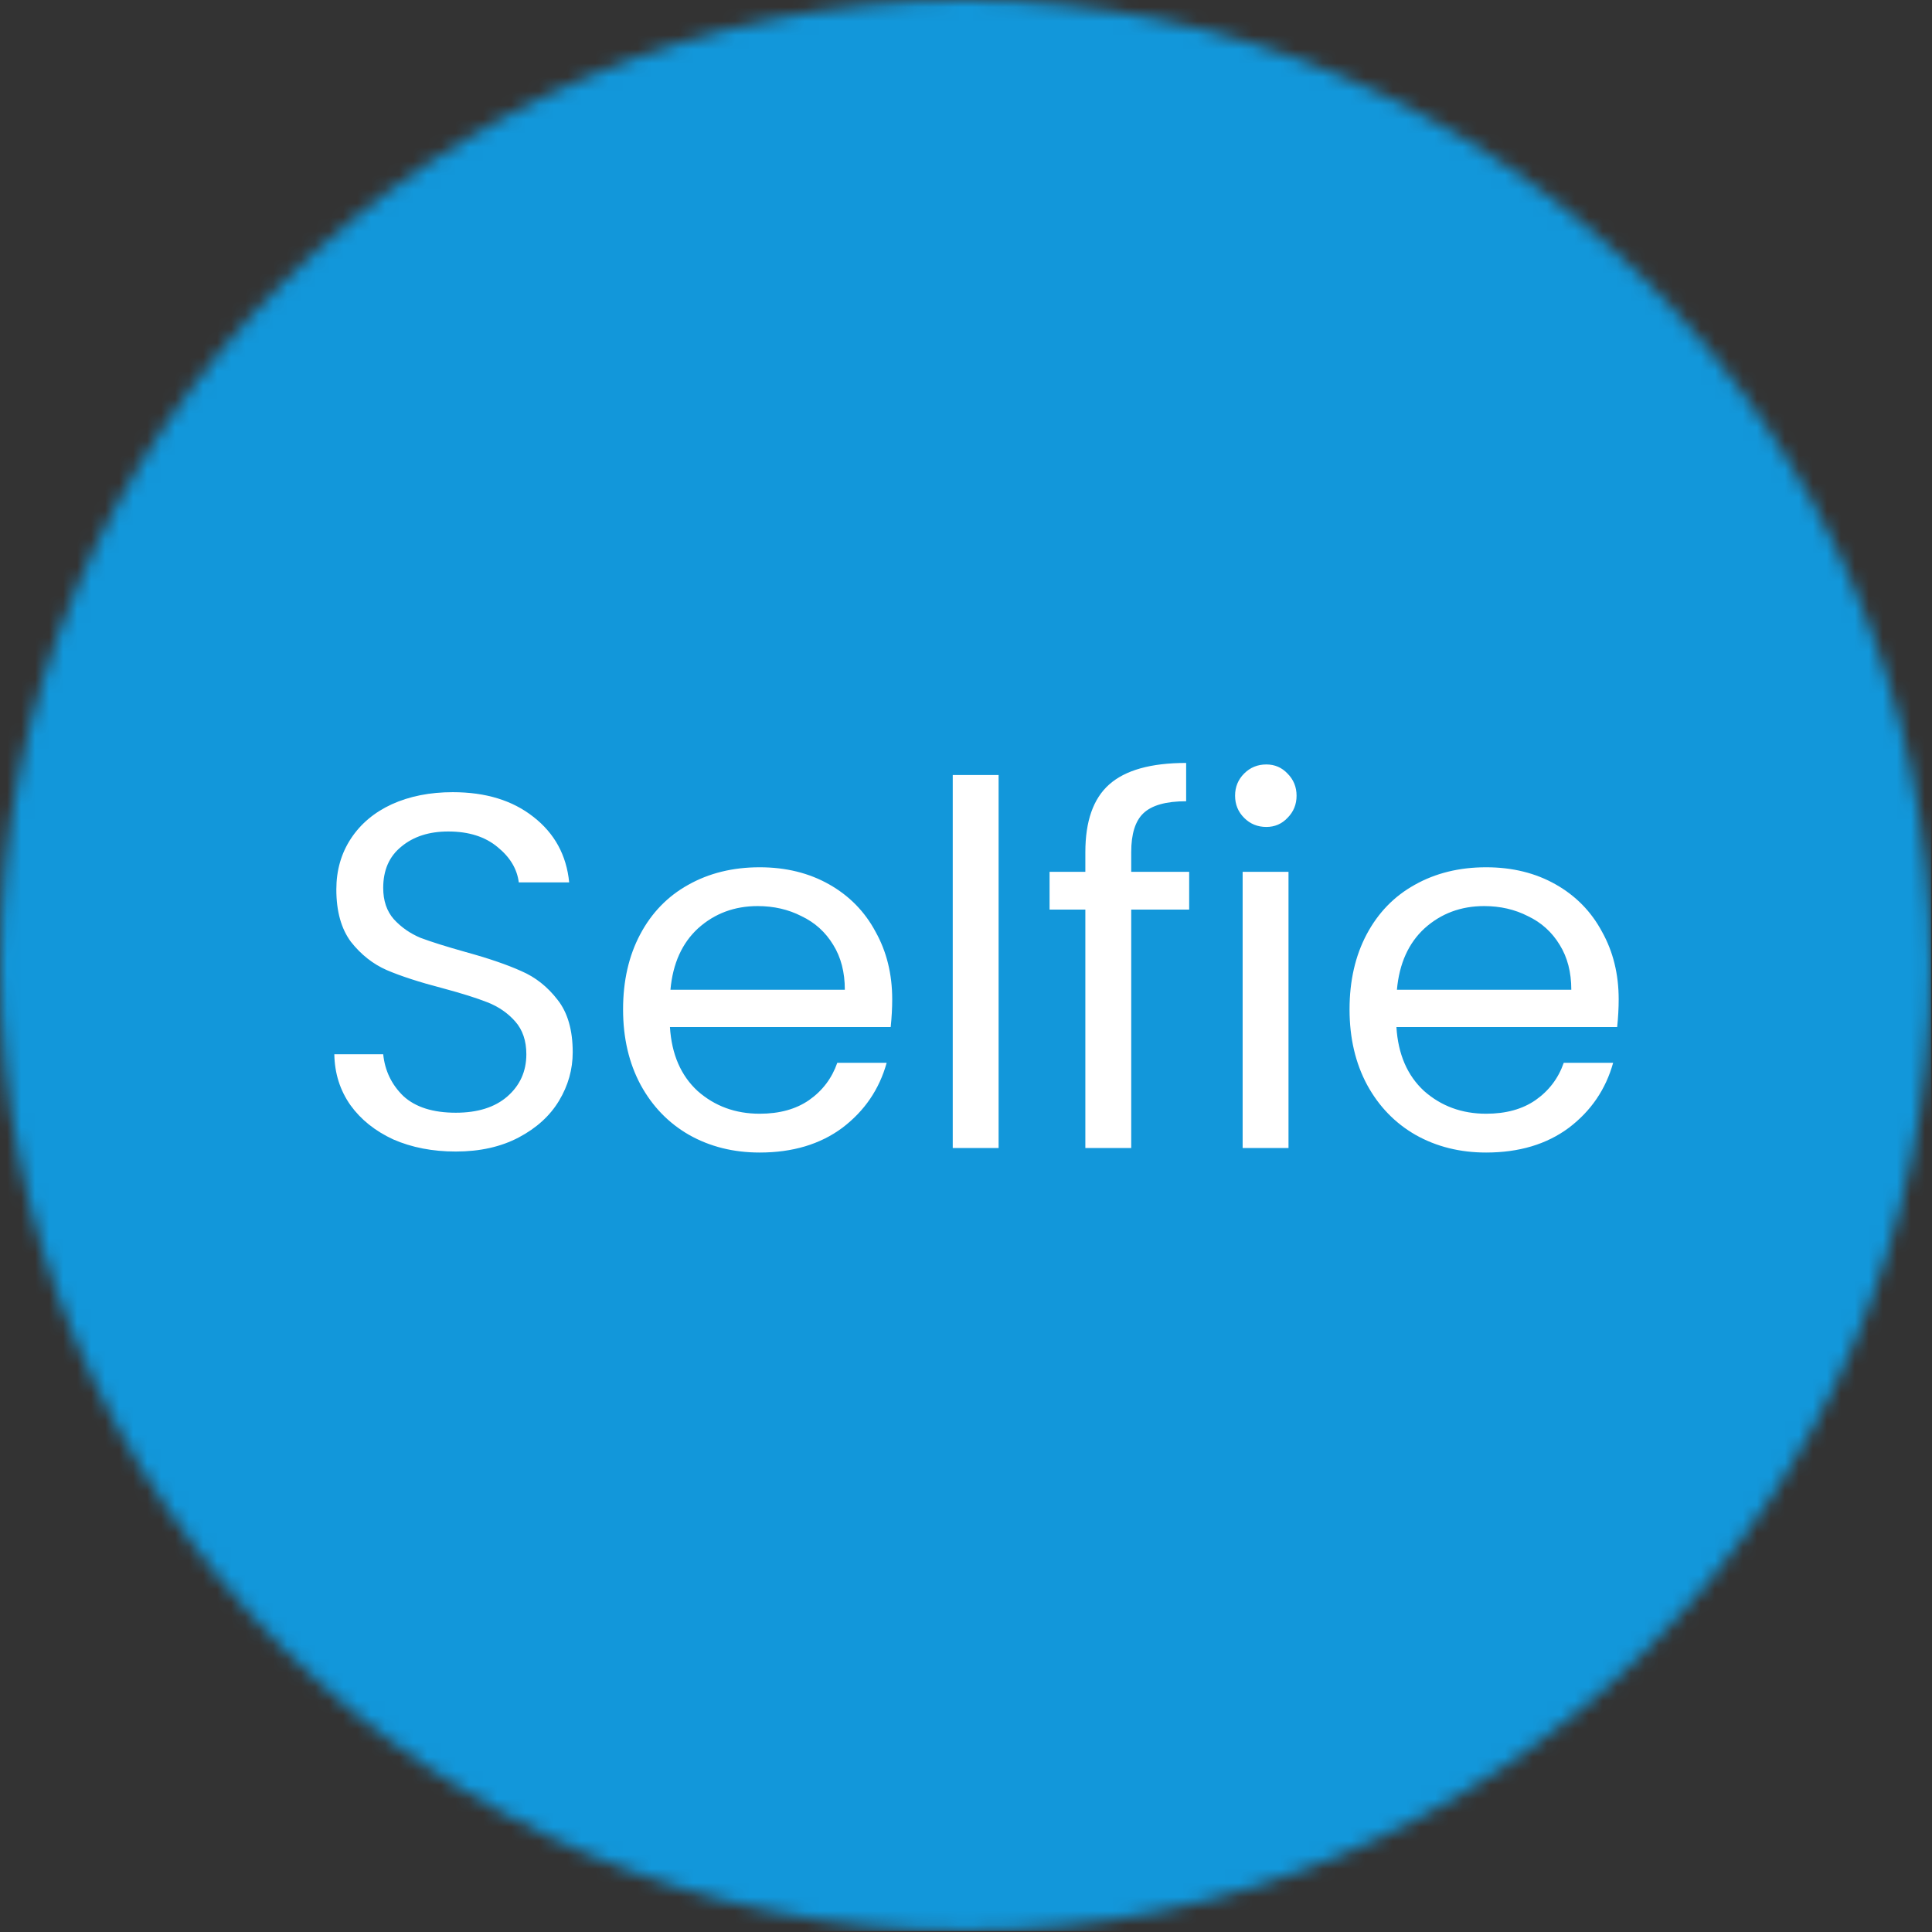 <?xml version="1.0" encoding="UTF-8"?>
<svg xmlns="http://www.w3.org/2000/svg" width="138" height="138" viewBox="0 0 138 138" fill="none">
  <rect x="0" y="0" width="138" height="138" fill="#333333" stroke="none"/>
  <mask id="mask0_22_5" style="mask-type:luminance" maskUnits="userSpaceOnUse" x="0" y="0" width="138" height="138">
    <path d="M68.965 0C30.875 0 0 30.875 0 68.965C0 107.051 30.875 137.93 68.965 137.93C107.051 137.93 137.93 107.051 137.93 68.965C137.93 30.875 107.051 0 68.965 0Z" fill="white"></path>
  </mask>
  <g mask="url(#mask0_22_5)">
    <path d="M0 0H137.93V137.93H0V0Z" fill="#1297DA"></path>
  </g>
  <path d="M32.556 82.252C30.9 82.252 29.412 81.964 28.092 81.388C26.796 80.788 25.776 79.972 25.032 78.94C24.288 77.884 23.904 76.672 23.88 75.304H27.372C27.492 76.48 27.972 77.476 28.812 78.292C29.676 79.084 30.924 79.48 32.556 79.48C34.116 79.48 35.34 79.096 36.228 78.328C37.14 77.536 37.596 76.528 37.596 75.304C37.596 74.344 37.332 73.564 36.804 72.964C36.276 72.364 35.616 71.908 34.824 71.596C34.032 71.284 32.964 70.948 31.62 70.588C29.964 70.156 28.632 69.724 27.624 69.292C26.64 68.86 25.788 68.188 25.068 67.276C24.372 66.34 24.024 65.092 24.024 63.532C24.024 62.164 24.372 60.952 25.068 59.896C25.764 58.84 26.736 58.024 27.984 57.448C29.256 56.872 30.708 56.584 32.34 56.584C34.692 56.584 36.612 57.172 38.1 58.348C39.612 59.524 40.464 61.084 40.656 63.028H37.056C36.936 62.068 36.432 61.228 35.544 60.508C34.656 59.764 33.48 59.392 32.016 59.392C30.648 59.392 29.532 59.752 28.668 60.472C27.804 61.168 27.372 62.152 27.372 63.424C27.372 64.336 27.624 65.08 28.128 65.656C28.656 66.232 29.292 66.676 30.036 66.988C30.804 67.276 31.872 67.612 33.24 67.996C34.896 68.452 36.228 68.908 37.236 69.364C38.244 69.796 39.108 70.48 39.828 71.416C40.548 72.328 40.908 73.576 40.908 75.16C40.908 76.384 40.584 77.536 39.936 78.616C39.288 79.696 38.328 80.572 37.056 81.244C35.784 81.916 34.284 82.252 32.556 82.252ZM63.729 71.38C63.729 72.004 63.693 72.664 63.621 73.36H47.853C47.973 75.304 48.633 76.828 49.833 77.932C51.057 79.012 52.533 79.552 54.261 79.552C55.677 79.552 56.853 79.228 57.789 78.58C58.749 77.908 59.421 77.02 59.805 75.916H63.333C62.805 77.812 61.749 79.36 60.165 80.56C58.581 81.736 56.613 82.324 54.261 82.324C52.389 82.324 50.709 81.904 49.221 81.064C47.757 80.224 46.605 79.036 45.765 77.5C44.925 75.94 44.505 74.14 44.505 72.1C44.505 70.06 44.913 68.272 45.729 66.736C46.545 65.2 47.685 64.024 49.149 63.208C50.637 62.368 52.341 61.948 54.261 61.948C56.133 61.948 57.789 62.356 59.229 63.172C60.669 63.988 61.773 65.116 62.541 66.556C63.333 67.972 63.729 69.58 63.729 71.38ZM60.345 70.696C60.345 69.448 60.069 68.38 59.517 67.492C58.965 66.58 58.209 65.896 57.249 65.44C56.313 64.96 55.269 64.72 54.117 64.72C52.461 64.72 51.045 65.248 49.869 66.304C48.717 67.36 48.057 68.824 47.889 70.696H60.345ZM71.329 55.36V82H68.053V55.36H71.329ZM84.941 64.972H80.801V82H77.525V64.972H74.969V62.272H77.525V60.868C77.525 58.66 78.089 57.052 79.217 56.044C80.369 55.012 82.205 54.496 84.725 54.496V57.232C83.285 57.232 82.265 57.52 81.665 58.096C81.089 58.648 80.801 59.572 80.801 60.868V62.272H84.941V64.972ZM90.452 59.068C89.828 59.068 89.3 58.852 88.868 58.42C88.436 57.988 88.22 57.46 88.22 56.836C88.22 56.212 88.436 55.684 88.868 55.252C89.3 54.82 89.828 54.604 90.452 54.604C91.052 54.604 91.556 54.82 91.964 55.252C92.396 55.684 92.612 56.212 92.612 56.836C92.612 57.46 92.396 57.988 91.964 58.42C91.556 58.852 91.052 59.068 90.452 59.068ZM92.036 62.272V82H88.76V62.272H92.036ZM115.62 71.38C115.62 72.004 115.584 72.664 115.512 73.36H99.744C99.864 75.304 100.524 76.828 101.724 77.932C102.948 79.012 104.424 79.552 106.152 79.552C107.568 79.552 108.744 79.228 109.68 78.58C110.64 77.908 111.312 77.02 111.696 75.916H115.224C114.696 77.812 113.64 79.36 112.056 80.56C110.472 81.736 108.504 82.324 106.152 82.324C104.28 82.324 102.6 81.904 101.112 81.064C99.648 80.224 98.496 79.036 97.656 77.5C96.816 75.94 96.396 74.14 96.396 72.1C96.396 70.06 96.804 68.272 97.62 66.736C98.436 65.2 99.576 64.024 101.04 63.208C102.528 62.368 104.232 61.948 106.152 61.948C108.024 61.948 109.68 62.356 111.12 63.172C112.56 63.988 113.664 65.116 114.432 66.556C115.224 67.972 115.62 69.58 115.62 71.38ZM112.236 70.696C112.236 69.448 111.96 68.38 111.408 67.492C110.856 66.58 110.1 65.896 109.14 65.44C108.204 64.96 107.16 64.72 106.008 64.72C104.352 64.72 102.936 65.248 101.76 66.304C100.608 67.36 99.948 68.824 99.78 70.696H112.236Z" fill="white"></path>
</svg>

